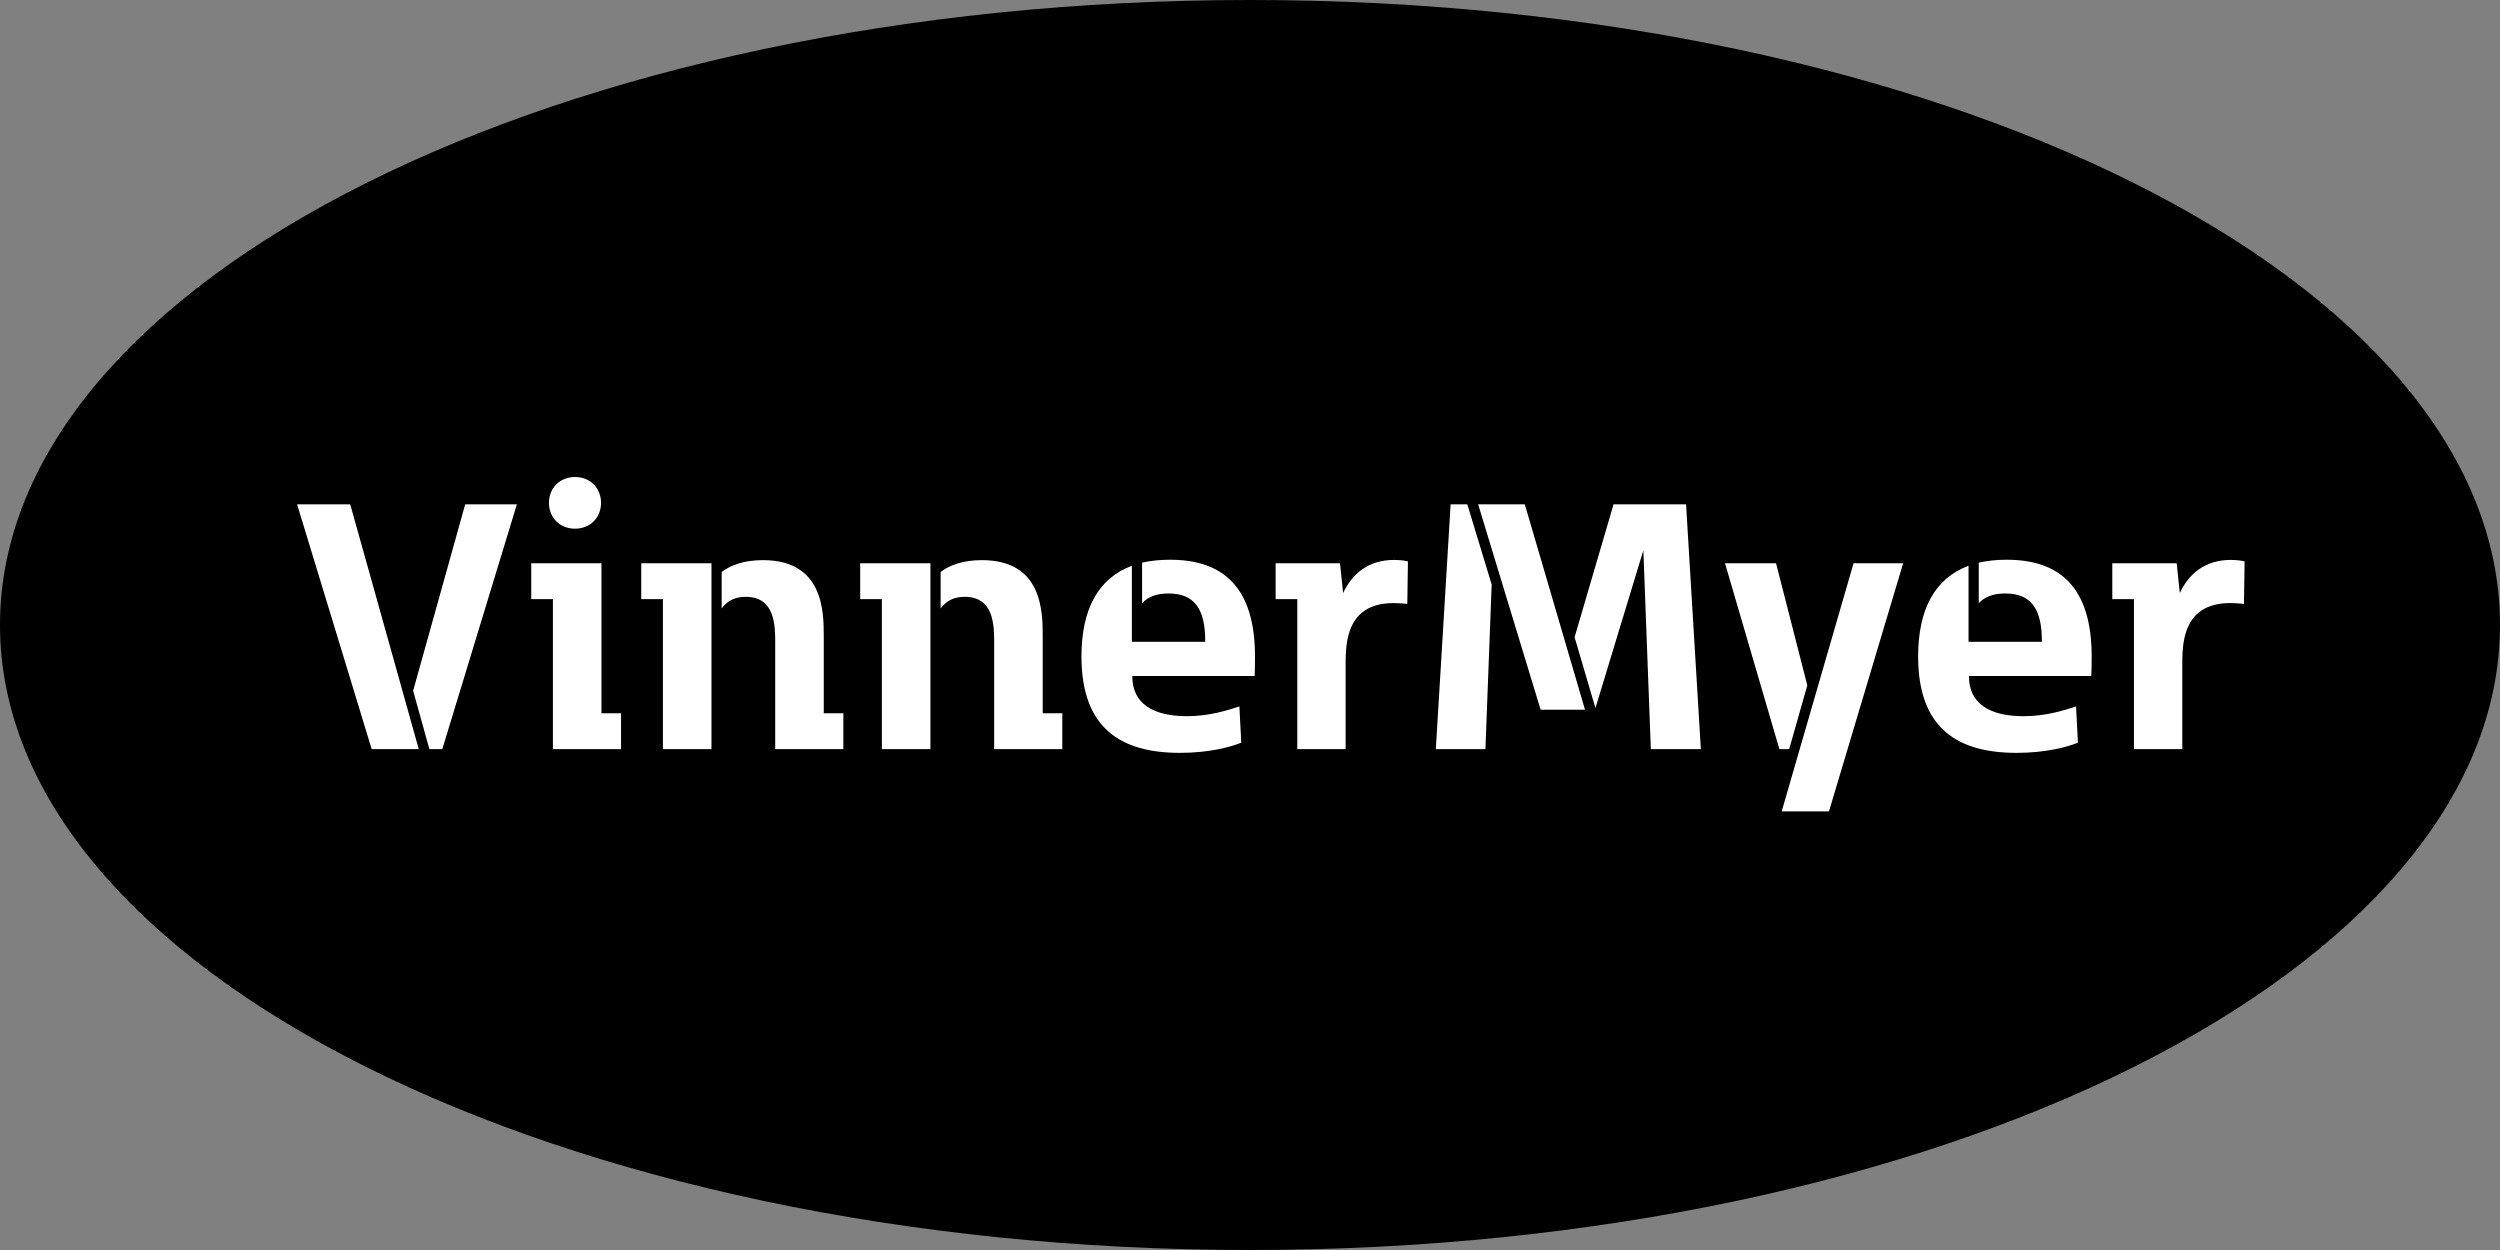 <?xml version="1.0" encoding="UTF-8"?> <svg xmlns="http://www.w3.org/2000/svg" width="600" height="300" viewBox="0 0 600 300" fill="none"><rect x="0" y="0" width="600" height="300" fill="#808080" stroke="none"/> <path d="M600 150C600 67.157 465.685 0 300 0C134.315 0 0 67.157 0 150C0 232.843 134.315 300 300 300C465.685 300 600 232.843 600 150Z" fill="black"></path> <path d="M124.053 121.034L106.152 179.788H103.052L99.152 165.787L111.652 121.034H124.053ZM100.502 179.788H89.201L71.3 121.034H84.051L100.502 179.788Z" fill="white"></path> <path d="M131.749 120.684C131.749 117.084 134.399 114.484 137.999 114.484C141.6 114.484 144.249 117.084 144.249 120.684C144.249 124.284 141.6 126.884 137.999 126.884C134.399 126.884 131.749 124.284 131.749 120.684ZM149.05 179.788H132.699V143.785H127.499V135.185H144.35V171.187H149.05V179.788Z" fill="white"></path> <path d="M179.001 143.235C176.251 143.235 174.501 144.285 173.201 146.035V137.285C175.251 135.685 178.501 134.434 183.101 134.434C197.702 134.434 197.702 146.885 197.702 152.836V171.187H202.402V179.787H186.051V154.286C186.051 150.286 186.051 143.235 179.001 143.235ZM153.899 143.785V135.185H170.751V179.787H159.1V143.785H153.899Z" fill="white"></path> <path d="M231.551 143.235C228.801 143.235 227.051 144.285 225.751 146.035V137.285C227.801 135.685 231.051 134.434 235.651 134.434C250.252 134.434 250.252 146.885 250.252 152.836V171.187H254.952V179.787H238.601V154.286C238.601 150.286 238.601 143.235 231.551 143.235ZM206.449 143.785V135.185H223.301V179.787H211.65V143.785H206.449Z" fill="white"></path> <path d="M259.55 157.536C259.55 146.285 263.55 138.785 271.651 135.785V154.036H289.252C289.302 145.935 286.502 142.435 280.451 142.435C277.651 142.435 275.551 143.185 274.101 144.785V135.035C276.101 134.585 278.351 134.335 280.801 134.335C293.552 134.335 301.203 140.935 301.203 157.586C301.203 159.686 301.153 161.936 301.102 162.236H271.751C271.701 168.937 276.851 171.887 284.852 171.887C290.252 171.887 294.552 170.487 297.452 169.537L297.902 178.237C295.502 179.237 290.302 180.687 283.201 180.687C269.151 180.687 259.55 174.937 259.55 157.536Z" fill="white"></path> <path d="M337.903 134.735L337.753 144.936C336.803 144.836 335.553 144.736 334.453 144.736C331.003 144.736 328.552 145.636 326.852 147.036C322.952 150.236 322.952 156.286 322.952 159.337V179.788H311.351V143.786H306.151V135.185H321.602L322.352 142.336C324.452 137.785 328.352 134.385 334.553 134.385C335.603 134.385 336.953 134.485 337.903 134.735Z" fill="white"></path> <path d="M394.403 132.085L382.903 169.937L377.902 152.936L387.253 121.034H404.654L408.204 179.788H396.203L394.403 132.085ZM380.402 170.337H369.752L354.751 121.034H365.951L380.402 170.337ZM358.001 140.285L356.501 179.788H344.6L348.15 121.034H352.151L358.001 140.285Z" fill="white"></path> <path d="M456.754 135.185L438.953 194.739H427.602L444.853 135.185H456.754ZM426.252 135.185L433.753 164.487L429.402 179.788H427.052L414.001 135.185H426.252Z" fill="white"></path> <path d="M460.35 157.536C460.35 146.285 464.35 138.785 472.451 135.785V154.036H490.052C490.102 145.935 487.302 142.435 481.251 142.435C478.452 142.435 476.351 143.185 474.901 144.785V135.035C476.901 134.585 479.151 134.335 481.601 134.335C494.352 134.335 502.003 140.935 502.003 157.586C502.003 159.686 501.953 161.936 501.903 162.236H472.551C472.501 168.937 477.651 171.887 485.652 171.887C491.052 171.887 495.352 170.487 498.252 169.537L498.703 178.237C496.302 179.237 491.102 180.687 484.002 180.687C469.951 180.687 460.35 174.937 460.35 157.536Z" fill="white"></path> <path d="M538.704 134.735L538.554 144.936C537.604 144.836 536.354 144.736 535.254 144.736C531.804 144.736 529.353 145.636 527.653 147.036C523.753 150.236 523.753 156.286 523.753 159.337V179.788H512.152V143.786H506.952V135.185H522.403L523.153 142.336C525.253 137.785 529.153 134.385 535.354 134.385C536.404 134.385 537.754 134.485 538.704 134.735Z" fill="white"></path> </svg> 